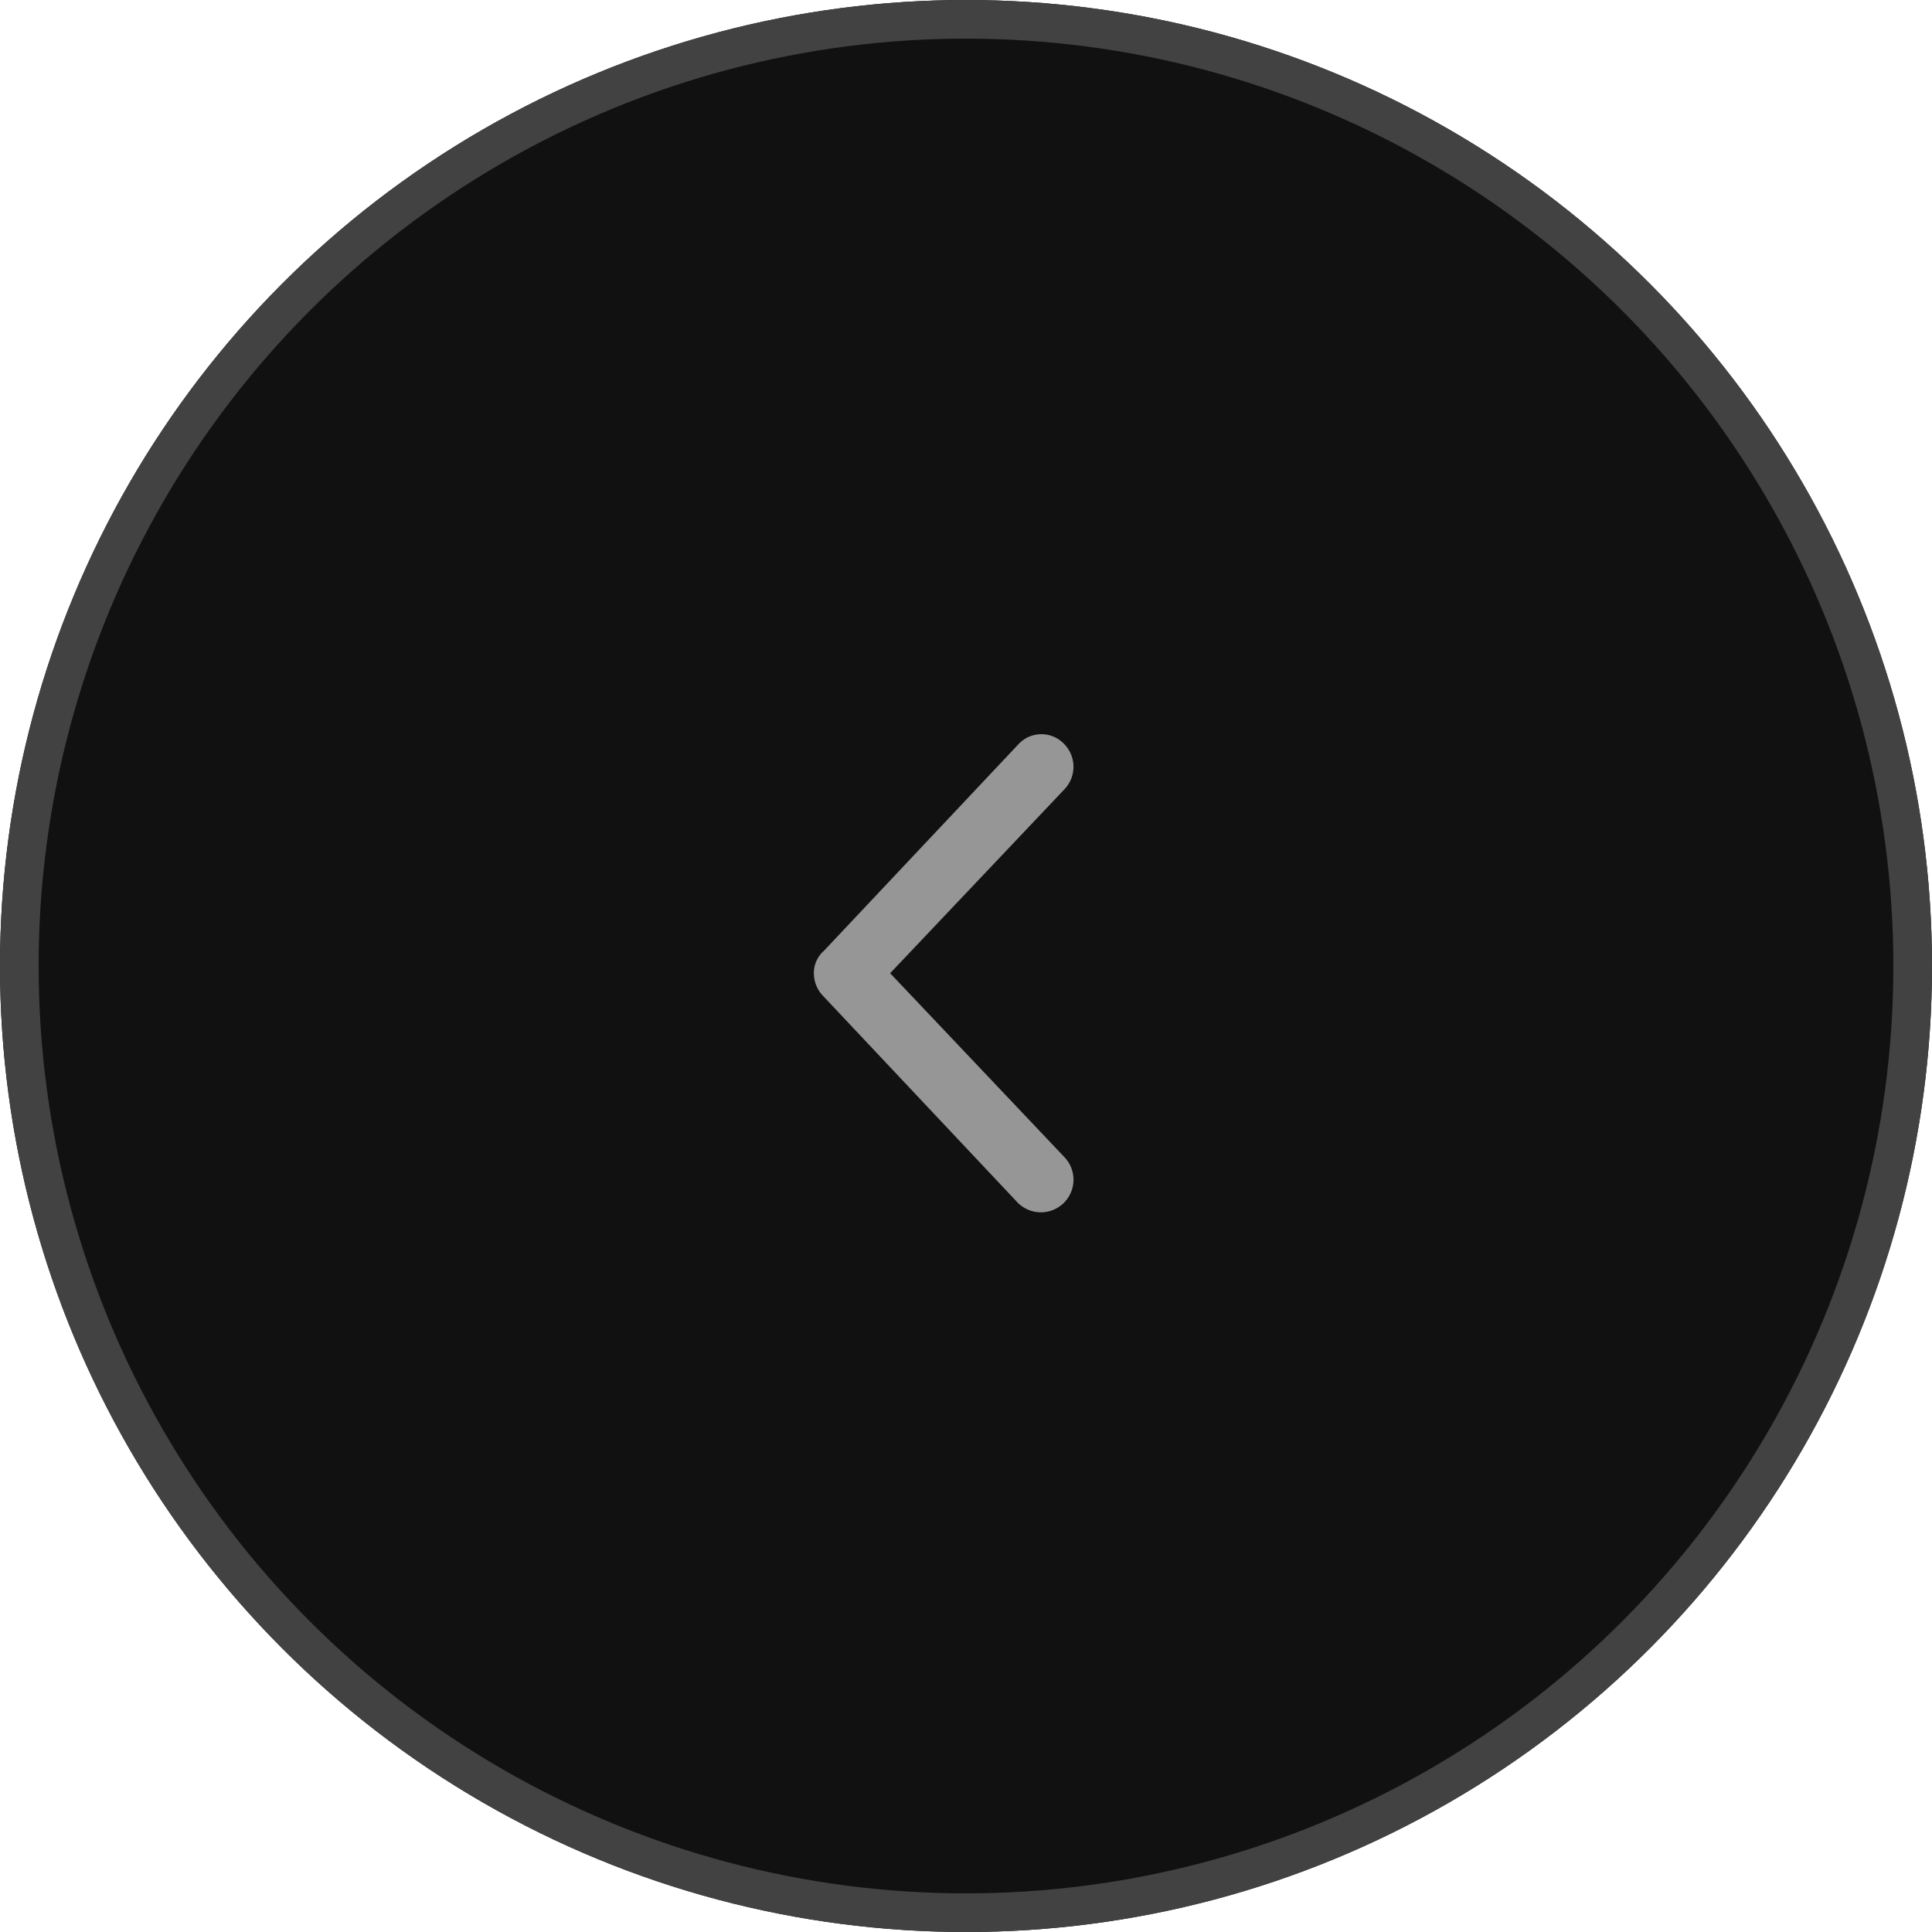 <svg id="slider-arrow-left-inactive" xmlns="http://www.w3.org/2000/svg" xmlns:xlink="http://www.w3.org/1999/xlink" width="50" height="50" viewBox="0 0 50 50">
  <defs>
    <clipPath id="clip-path">
      <rect id="angle-up_Background_Mask_" data-name="angle-up (Background/Mask)" width="13.5" height="18" transform="translate(-2.25 15.75) rotate(-90)" fill="none"/>
    </clipPath>
  </defs>
  <g id="Ellipse_" data-name="Ellipse " transform="translate(50 50) rotate(180)" fill="#111" stroke="#424242" stroke-width="1" stroke-dasharray="0 0">
    <circle cx="25" cy="25" r="25" stroke="none"/>
    <circle cx="25" cy="25" r="24.5" fill="none"/>
  </g>
  <g id="angle-up" transform="translate(18.25 15.75)">
    <rect id="angle-up_Background_Mask_2" data-name="angle-up (Background/Mask)" width="13.5" height="18" transform="translate(-2.25 15.75) rotate(-90)" fill="none"/>
    <g id="angle-up-2" data-name="angle-up" clip-path="url(#clip-path)">
      <path id="Vector" d="M-5.607.26A.76.76,0,0,0-6.187,0a.844.844,0,0,0-.58.231l-5.344,5.031a.845.845,0,0,0-.033,1.193.843.843,0,0,0,1.193.033l4.764-4.514,4.764,4.514A.843.843,0,0,0-.231,6.454.81.81,0,0,0-.264,5.291Z" transform="translate(2.813 3.25) rotate(-90)" fill="#969696"/>
    </g>
  </g>
</svg>
